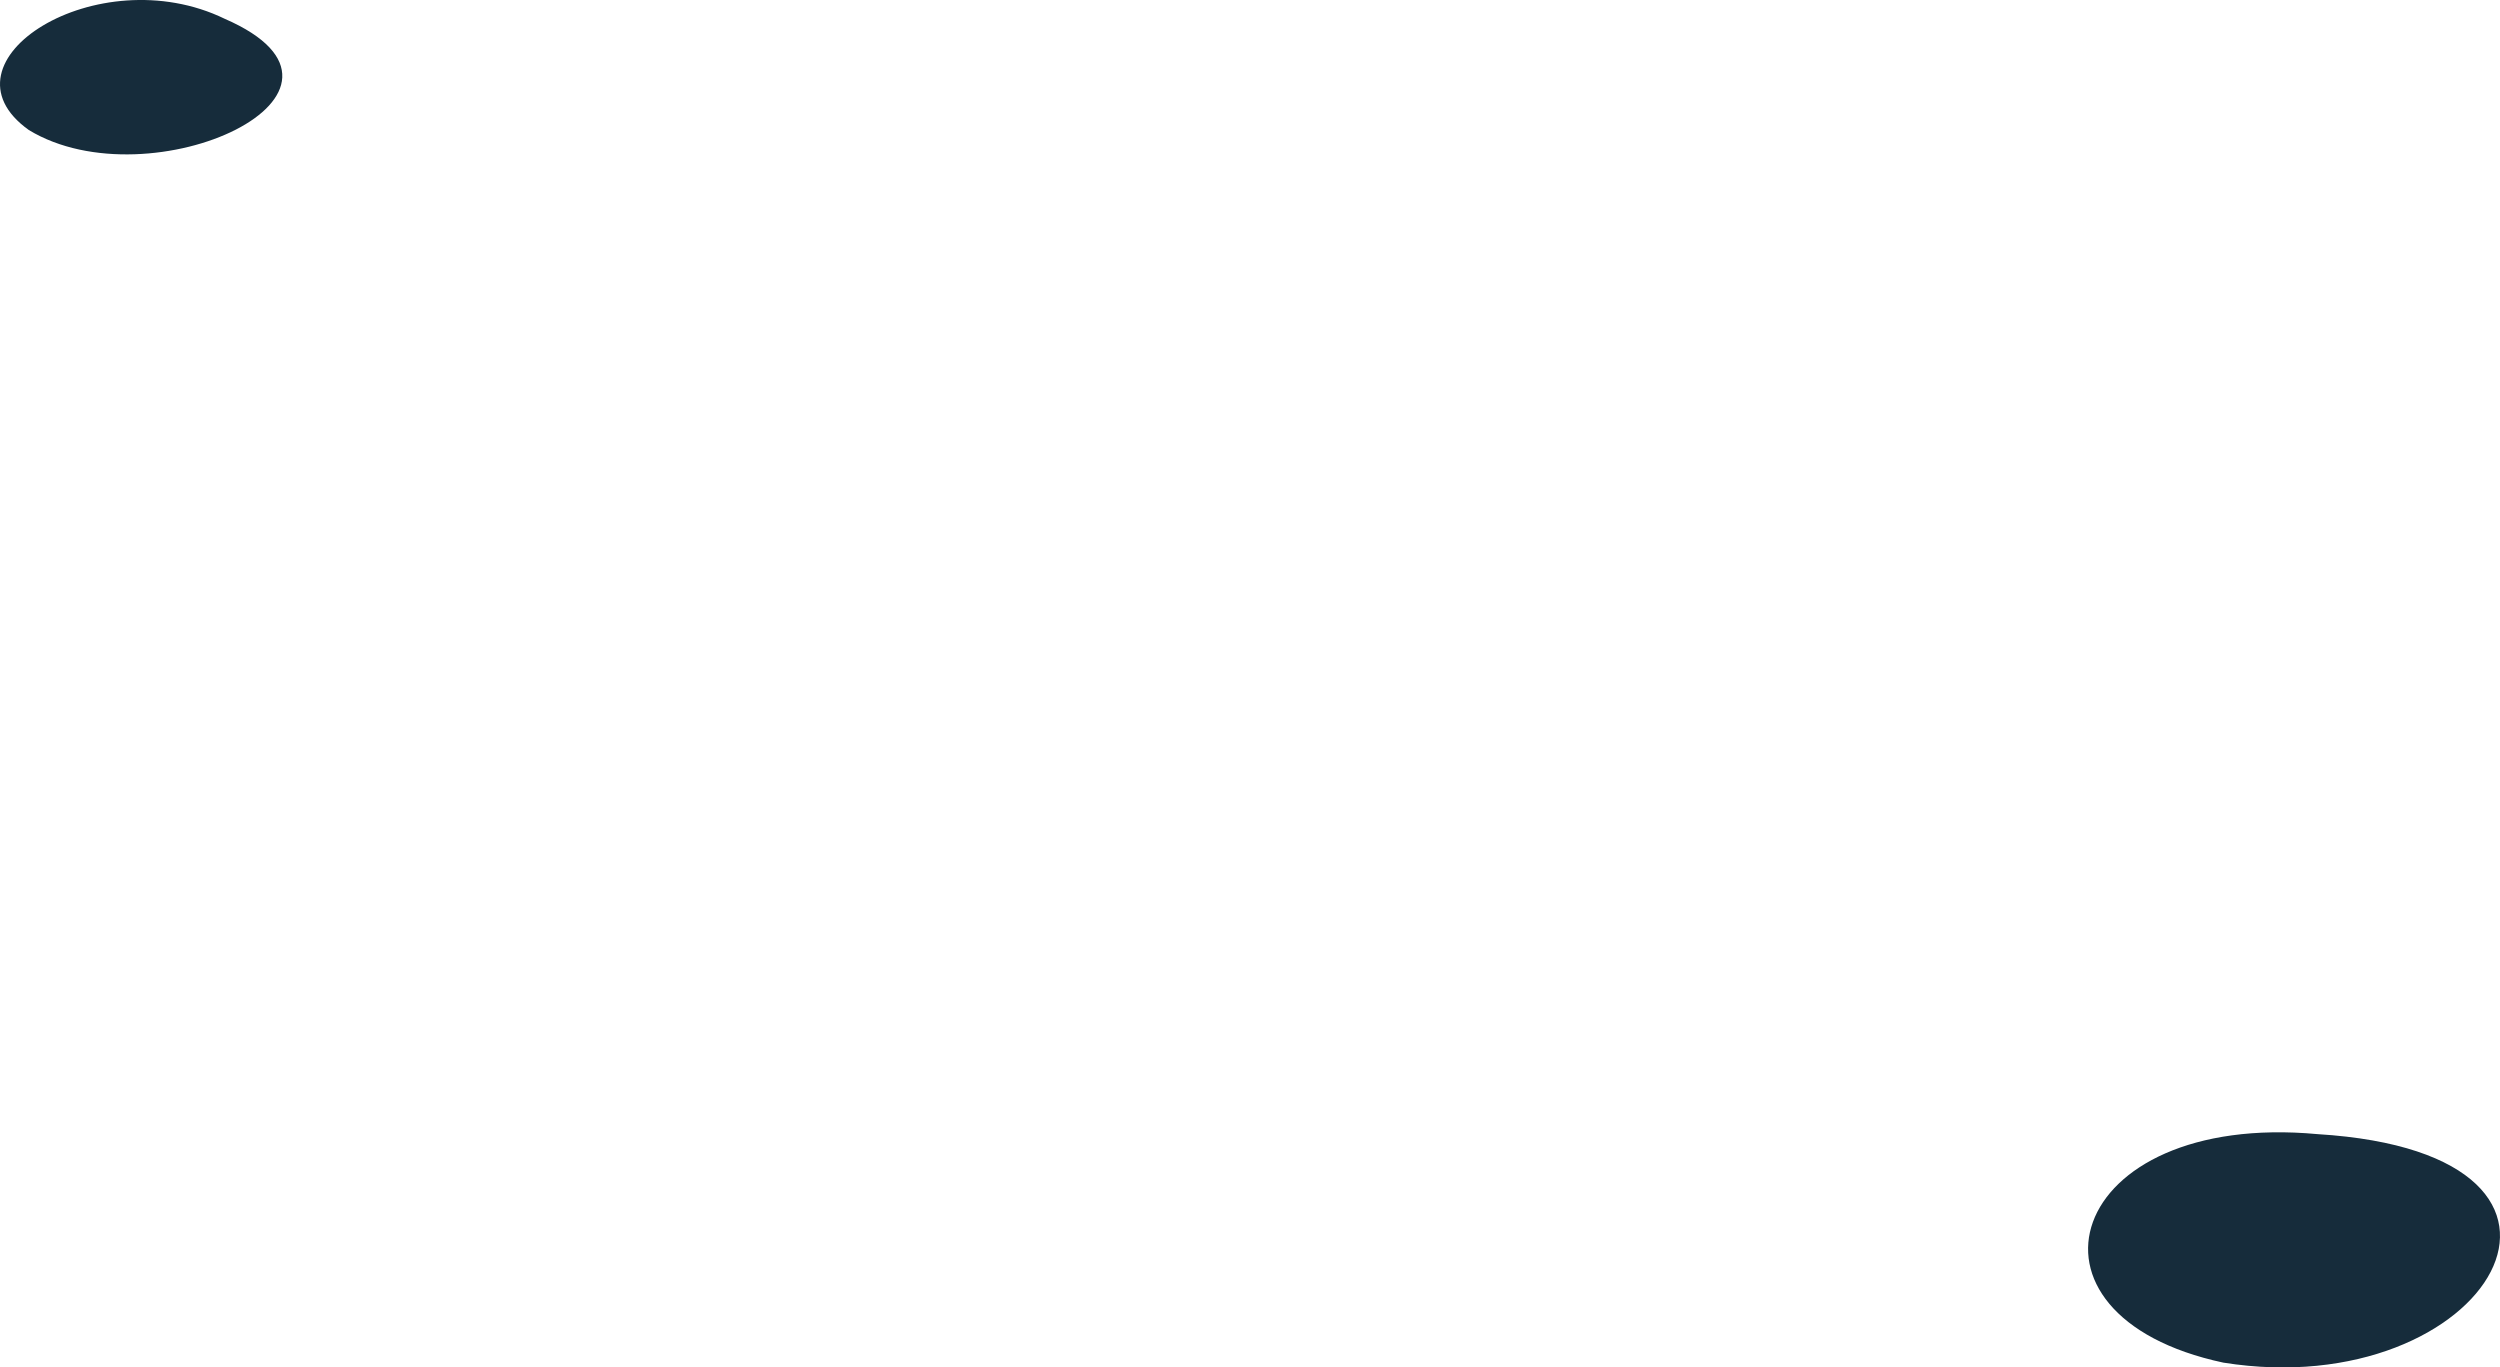 <?xml version="1.0" encoding="utf-8"?>
<svg xmlns="http://www.w3.org/2000/svg" fill="none" height="100%" overflow="visible" preserveAspectRatio="none" style="display: block;" viewBox="0 0 62.874 34.391" width="100%">
<g id="Group" style="mix-blend-mode:screen">
<path d="M58.285 28.523C51.943 27.938 50.353 33.083 55.918 34.27C62.588 35.334 66.389 29.021 58.285 28.523Z" fill="#162C3B" id="Vector"/>
<path d="M5.65 0.472C2.453 -1.08 -1.694 1.545 0.725 3.27C3.801 5.138 9.883 2.312 5.65 0.472Z" fill="#162C3B" id="Vector_2"/>
</g>
</svg>